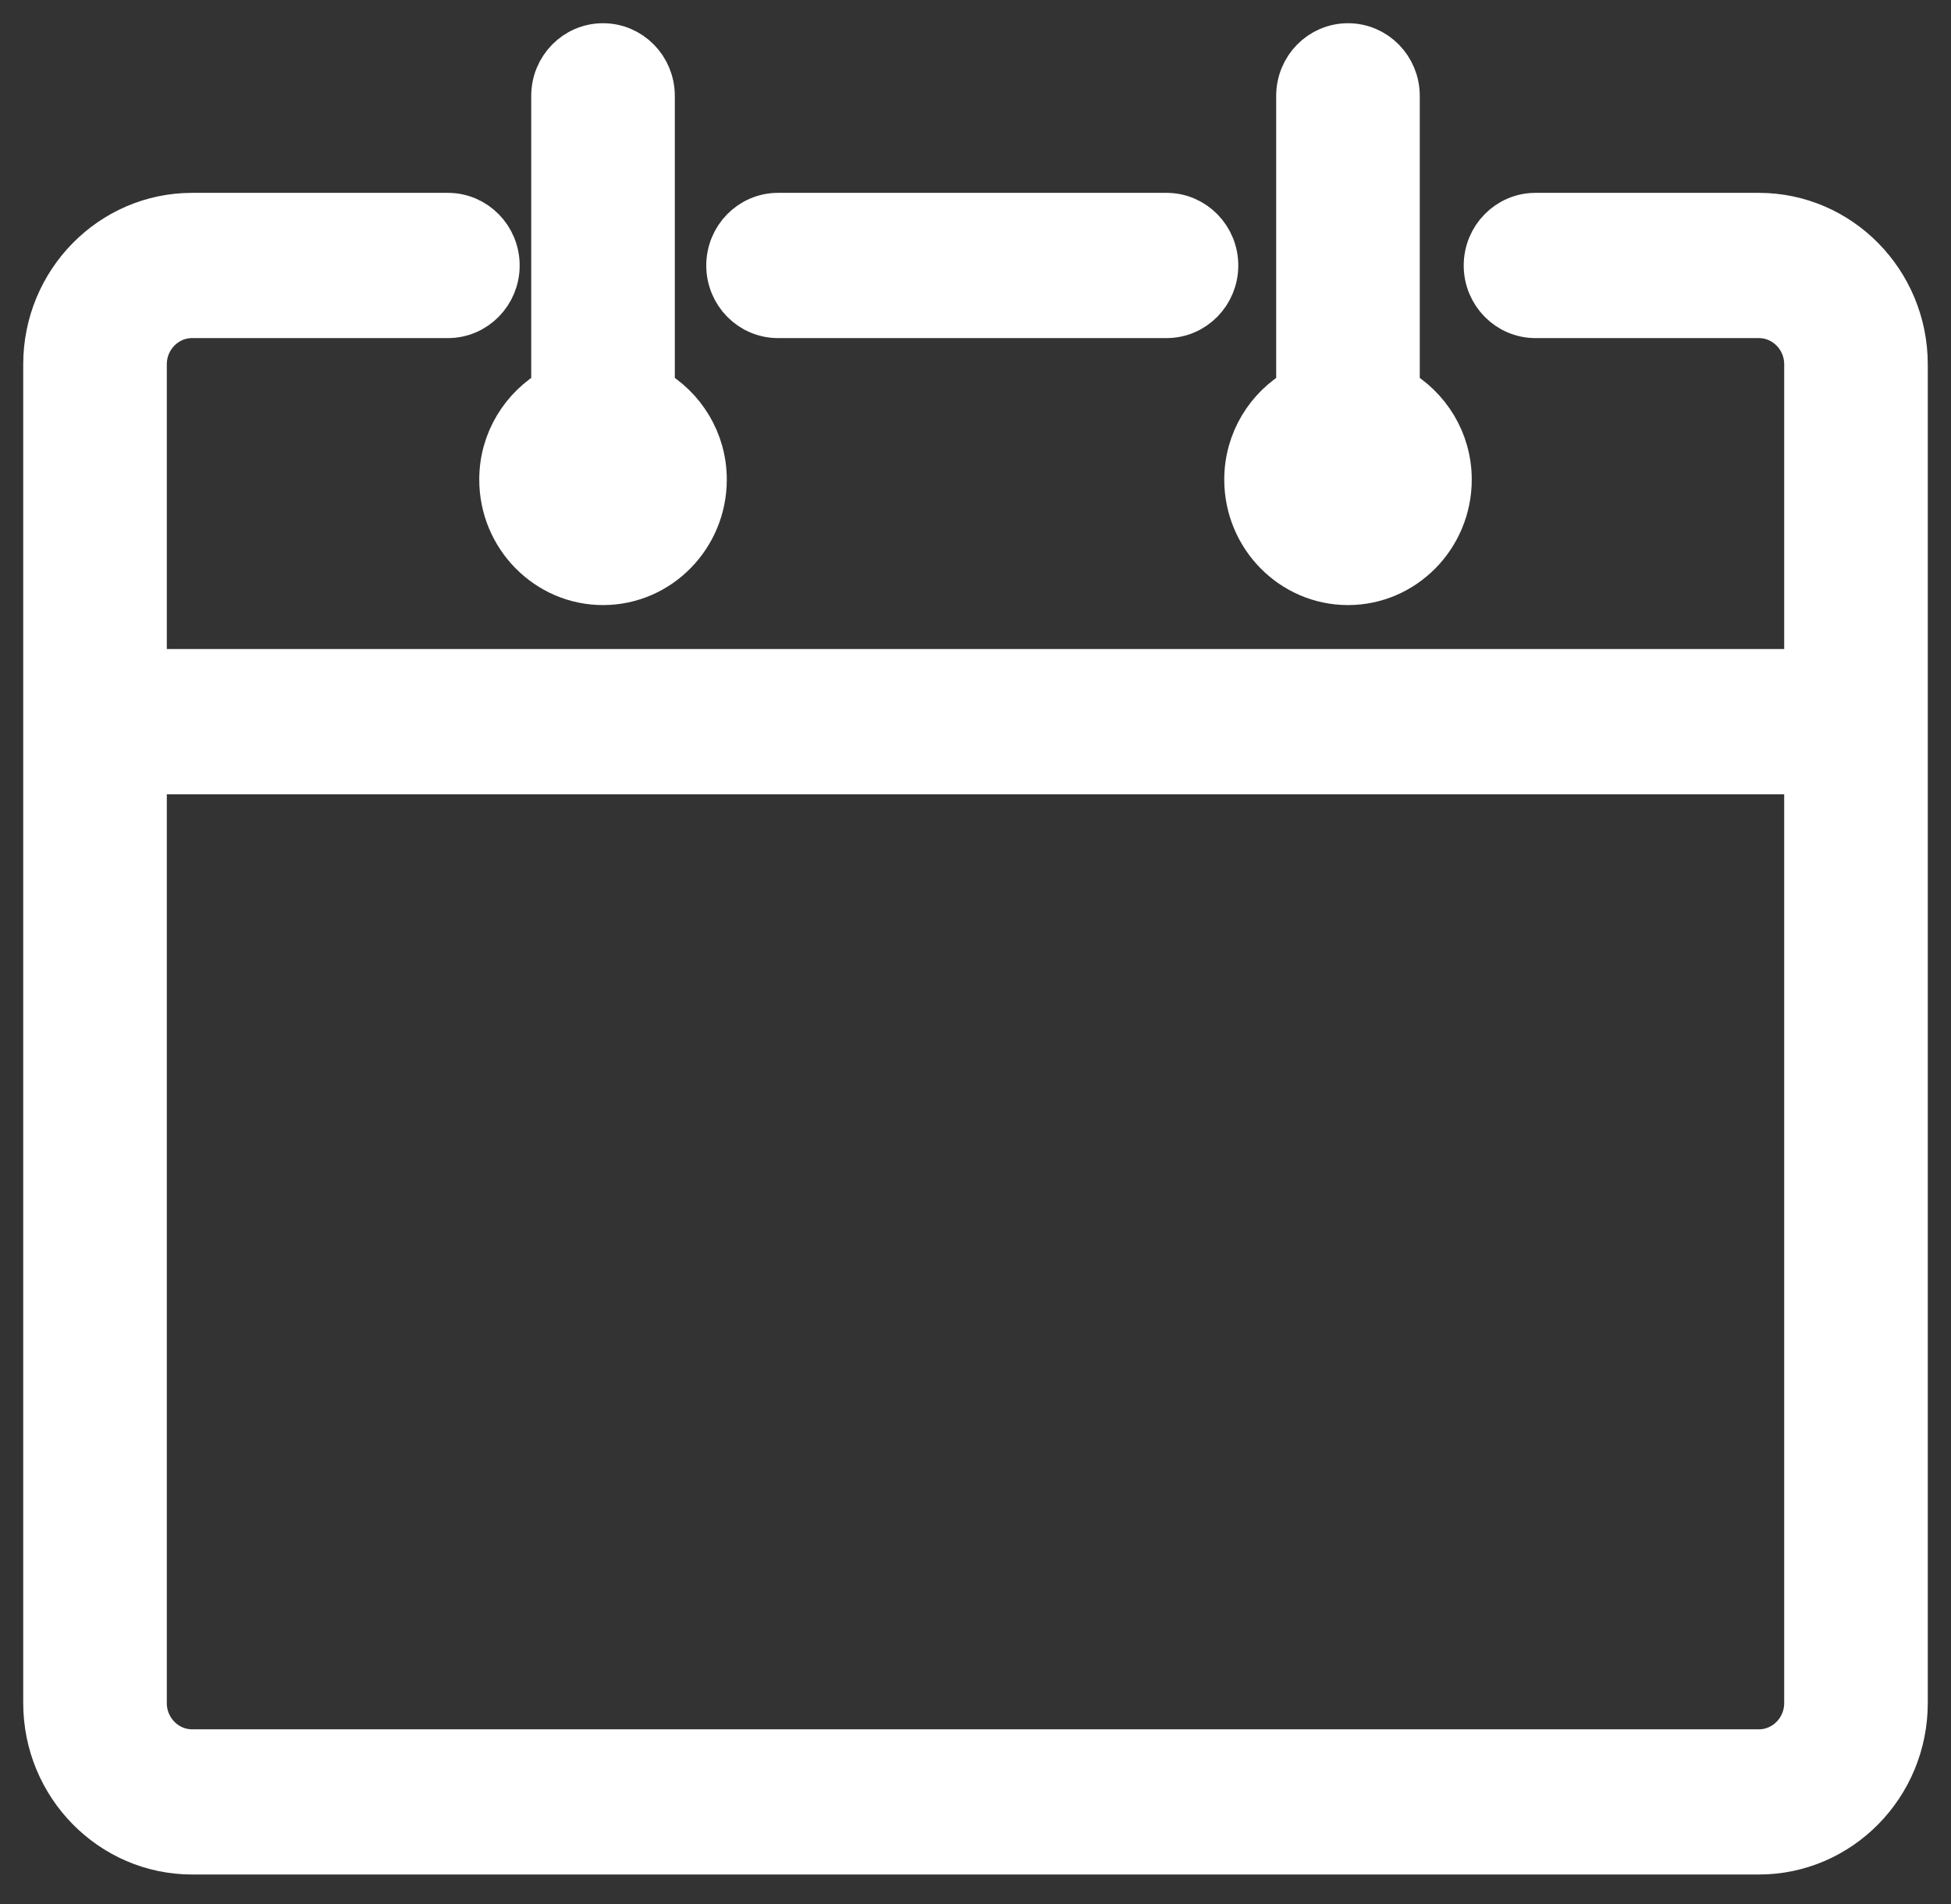 <?xml version="1.0" encoding="UTF-8"?>
<svg width="42px" height="41px" viewBox="0 0 42 41" version="1.1" xmlns="http://www.w3.org/2000/svg" xmlns:xlink="http://www.w3.org/1999/xlink">
    <rect x="0" y="0" width="42" height="41" fill="#333333" stroke="none"/>
    <!-- Generator: Sketch 49.3 (51167) - http://www.bohemiancoding.com/sketch -->
    <title>agendamento-previo</title>
    <desc>Created with Sketch.</desc>
    <defs></defs>
    <g id="Indique-uma-Empresa" stroke="none" stroke-width="1" fill="none" fill-rule="evenodd">
        <g id="petdriver-indique-uma-empresa" transform="translate(-298, -2739)" fill="#FFFFFF" fill-rule="nonzero" stroke="#FFFFFF">
            <g id="4" transform="translate(299, 2740)">
                <path d="M36.864,3.652 L32.055,3.652 C31.478,3.652 31.01,4.129 31.01,4.716 C31.01,5.303 31.478,5.779 32.055,5.779 L36.864,5.779 C37.44,5.779 37.909,6.256 37.909,6.843 L37.909,13.473 L2.091,13.473 L2.091,6.843 C2.091,6.256 2.559,5.779 3.136,5.779 L8.642,5.779 C9.219,5.779 9.687,5.303 9.687,4.716 C9.687,4.129 9.219,3.652 8.642,3.652 L3.136,3.652 C1.407,3.652 0,5.083 0,6.843 L0,35.666 C0,37.426 1.407,38.857 3.136,38.857 L36.864,38.857 C38.594,38.857 40,37.426 40,35.666 L40,6.843 C39.999,5.083 38.593,3.652 36.864,3.652 Z M37.909,35.667 C37.909,36.253 37.44,36.731 36.864,36.731 L3.136,36.731 C2.559,36.731 2.091,36.253 2.091,35.667 L2.091,15.6 L37.909,15.6 L37.909,35.667 L37.909,35.667 Z M15.749,5.779 L24.112,5.779 C24.689,5.779 25.157,5.303 25.157,4.716 C25.157,4.129 24.689,3.652 24.112,3.652 L15.749,3.652 C15.172,3.652 14.704,4.129 14.704,4.716 C14.704,5.303 15.172,5.779 15.749,5.779 Z M11.981,11.527 C13.175,11.527 14.146,10.539 14.146,9.325 C14.146,8.499 13.691,7.785 13.027,7.408 L13.027,1.064 C13.027,0.476 12.559,0 11.981,0 C11.404,0 10.936,0.476 10.936,1.064 L10.936,7.408 C10.273,7.785 9.817,8.498 9.817,9.325 C9.817,10.539 10.789,11.527 11.981,11.527 Z M28.019,11.527 C29.212,11.527 30.183,10.539 30.183,9.325 C30.183,8.499 29.727,7.785 29.064,7.408 L29.064,1.064 C29.064,0.476 28.596,0 28.019,0 C27.441,0 26.973,0.476 26.973,1.064 L26.973,7.408 C26.31,7.785 25.855,8.498 25.855,9.325 C25.855,10.539 26.826,11.527 28.019,11.527 Z" id="agendamento-previo"></path>
            </g>
        </g>
    </g>
</svg>